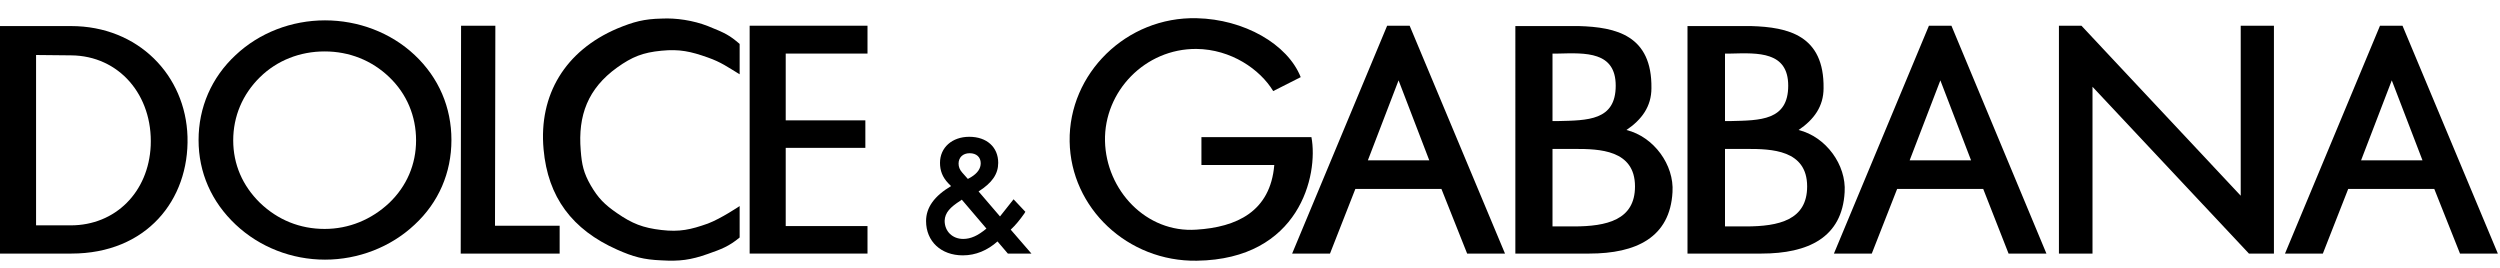 <?xml version='1.0' encoding='utf-8'?><!-- Generator: Adobe Illustrator 26.3.1, SVG Export Plug-In . SVG Version: 6.00 Build 0) --><svg version='1.1' id='Livello_1' xmlns='http://www.w3.org/2000/svg' xmlns:xlink='http://www.w3.org/1999/xlink' x='0px' y='0px' viewBox='75 225 700 75' style='enable-background:new 0 0 842 595;' xml:space='preserve'><style type='text/css'> .st0{fill-rule:evenodd;clip-rule:evenodd;} </style><g><polygon class='st0' points='204,296 231.7,296 231.7,288.2 213.6,288.2 213.7,232.2 204.1,232.2 204,296.1 '/><path class='st0' d='M85.1,240.4v47.7h9.7c12.5,0,21.8-9.3,22.4-22.3c0.6-14.1-8.8-25.2-22.3-25.3L85.1,240.4L85.1,240.4z M74.9,296v-63.7h20c18.8,0,32.1,13.8,32.6,31C128,281,116,296,95,296H74.9L74.9,296z'/><polygon class='st0' points='651.5,296 660.9,296 660.9,249.3 704.7,296 711.7,296 711.7,232.2 702.4,232.2 702.4,279.8 657.8,232.2 651.5,232.2 '/><polygon points='284.9,296 317.9,296 317.9,288.3 295,288.3 295,266.4 317.3,266.4 317.3,258.7 295,258.7 295,240 317.9,240 317.9,232.2 284.9,232.2 284.9,296.1 '/><path d='M747.7,232.2h-6.3L714.8,296h10.6l7.1-18.1h24.1l7.2,18.1h10.6L747.7,232.2z M736.1,269.9l8.6-22.4l8.6,22.4H736.1z'/><path d='M469.7,232.2h-6.3L436.8,296h10.6l7.1-18.1h24.1l7.2,18.1h10.6L469.7,232.2z M458,269.9l8.6-22.4l8.6,22.4H458z'/><path d='M621.4,232.2h-6.3L588.5,296h10.6l7.1-18.1h24.1l7.1,18.1h10.6L621.4,232.2z M609.7,269.9l8.6-22.4l8.6,22.4H609.7z'/><path class='st0' d='M558,266.7h6.2c6.7,0,16.8,0.2,16.8,10.5c0,9.4-7.9,11.2-17.2,11.2H558V266.7L558,266.7z M547.6,296h20.6 c13.1,0,22.6-4.5,23.3-17.2c0.5-7.6-5.2-15.5-12.9-17.4c4.3-2.9,7-6.6,7-11.7c0.2-14.8-9.9-17.1-20.3-17.4h-17.8V296L547.6,296z M558,240h1.6c7.7-0.2,16.1-0.6,16.1,9c0,9.8-7.9,9.7-16.2,9.9H558V240L558,240z'/><path class='st0' d='M509.8,266.7h6.2c6.7,0,16.8,0.2,16.8,10.5c0,9.4-7.9,11.2-17.2,11.2h-5.9V266.7L509.8,266.7z M499.4,296H520 c13.1,0,22.6-4.5,23.3-17.2c0.5-7.6-5.2-15.5-12.9-17.4c4.3-2.9,7-6.6,7-11.7c0.2-14.8-9.9-17.1-20.3-17.4h-17.8V296L499.4,296z M509.7,240h1.6c7.7-0.2,16.1-0.6,16.1,9c0,9.8-7.9,9.7-16.2,9.9h-1.5V240L509.7,240z'/><path d='M282.1,237.3c-2.8-2.4-3.9-3-8.9-5c-4.1-1.6-8.9-2.3-12.9-2.1c-5,0.1-7.9,0.9-12.5,2.8c-14.5,6.2-22,18.5-20.6,33.8 c1.2,13.4,8,22.5,20.6,28.1c4.5,2,7.4,2.8,12.4,3c5.1,0.3,8.2-0.1,13-1.8c3.7-1.3,5.9-2.1,8.9-4.6v-8.8c0,0-5.2,3.5-8.9,4.9 c-4.8,1.7-7.9,2.4-13,1.8c-5.2-0.6-8.2-1.8-12.4-4.7c-3.5-2.4-5.3-4.2-7.4-7.8c-2-3.5-2.5-5.8-2.8-9.8c-0.8-9.8,2-17.3,10.2-23.2 c4.2-3,7.2-4.2,12.4-4.7c5.1-0.5,8.2,0.2,13,1.9c3.7,1.3,5.6,2.7,8.9,4.7V237.3L282.1,237.3z'/><path d='M439.2,246.6c-3.7-9.3-15.9-16.2-29.1-16.5c-19.7-0.5-35.9,15.5-35.6,34.5c0.3,18.7,16.3,33.7,35.6,33.4 c28.8-0.4,34.1-24,32.1-34.6h-30.8v7.8h20.4c-1.1,13.1-10.6,17.4-21.8,18.1c-14.1,1-25.3-11.1-25.6-24.8 c-0.3-13.9,11.2-25.9,25.6-25.8c9.7,0.1,17.8,5.7,21.5,11.8L439.2,246.6L439.2,246.6z'/><path class='st0' d='M201.4,264.2c0-9.1-3.5-17.4-10.3-23.8c-6.7-6.3-15.8-9.7-25.1-9.7c-9.4,0-18.4,3.5-25,9.7 c-6.8,6.3-10.4,14.7-10.4,23.8c0,9.1,3.6,17.3,10.4,23.7c6.7,6.3,15.7,9.8,25,9.8c9.3,0,18.4-3.5,25.1-9.8 C197.8,281.7,201.4,273.4,201.4,264.2L201.4,264.2z M165.9,289.1c-6.9,0-13.1-2.5-18.1-7.3c-4.9-4.8-7.5-10.8-7.5-17.5 c0-6.7,2.6-12.9,7.5-17.7c4.8-4.7,11.2-7.2,18.1-7.2c6.9,0,13.2,2.5,18.1,7.2c4.9,4.7,7.5,10.9,7.5,17.7c0,6.7-2.6,12.8-7.5,17.5 C179,286.5,172.7,289.1,165.9,289.1L165.9,289.1z'/><path d='M358,289.3c1.4-1.3,2.6-2.8,3.8-4.5l0.3-0.5l-3.3-3.5c0,0-3.1,3.9-3.8,4.8c-0.9-1-5.1-6-6-7c3.8-2.4,5.5-4.9,5.5-8 c0-4.4-3.2-7.3-8.1-7.3c-4.8,0-8.2,3-8.2,7.3c0,2.2,0.7,4,2.3,5.7c0,0,0.4,0.4,0.8,0.8c-4.7,2.8-7,6-7,9.8c0,5.7,4.2,9.6,10.3,9.6 c3.6,0,6.9-1.4,9.7-3.9c0.7,0.8,2.9,3.4,2.9,3.4h6.6C363.8,296,358.7,290.1,358,289.3z M346.5,267.9c1.9,0,3.1,1.1,3.1,2.8 c0,1.5-0.9,2.8-2.7,3.9c0,0-0.5,0.3-0.9,0.5c-0.5-0.6-1.6-1.8-1.6-1.8c-0.7-0.8-1-1.6-1-2.5C343.4,269.1,344.6,267.9,346.5,267.9z M343.9,281.2c0,0,0.2-0.1,0.4-0.3c0.7,0.8,6.1,7.2,6.9,8.1c-2.4,2-4.4,2.9-6.5,2.9c-3,0-5.2-2.1-5.2-5.1 C339.6,284.5,341.1,283,343.9,281.2z'/></g></svg>